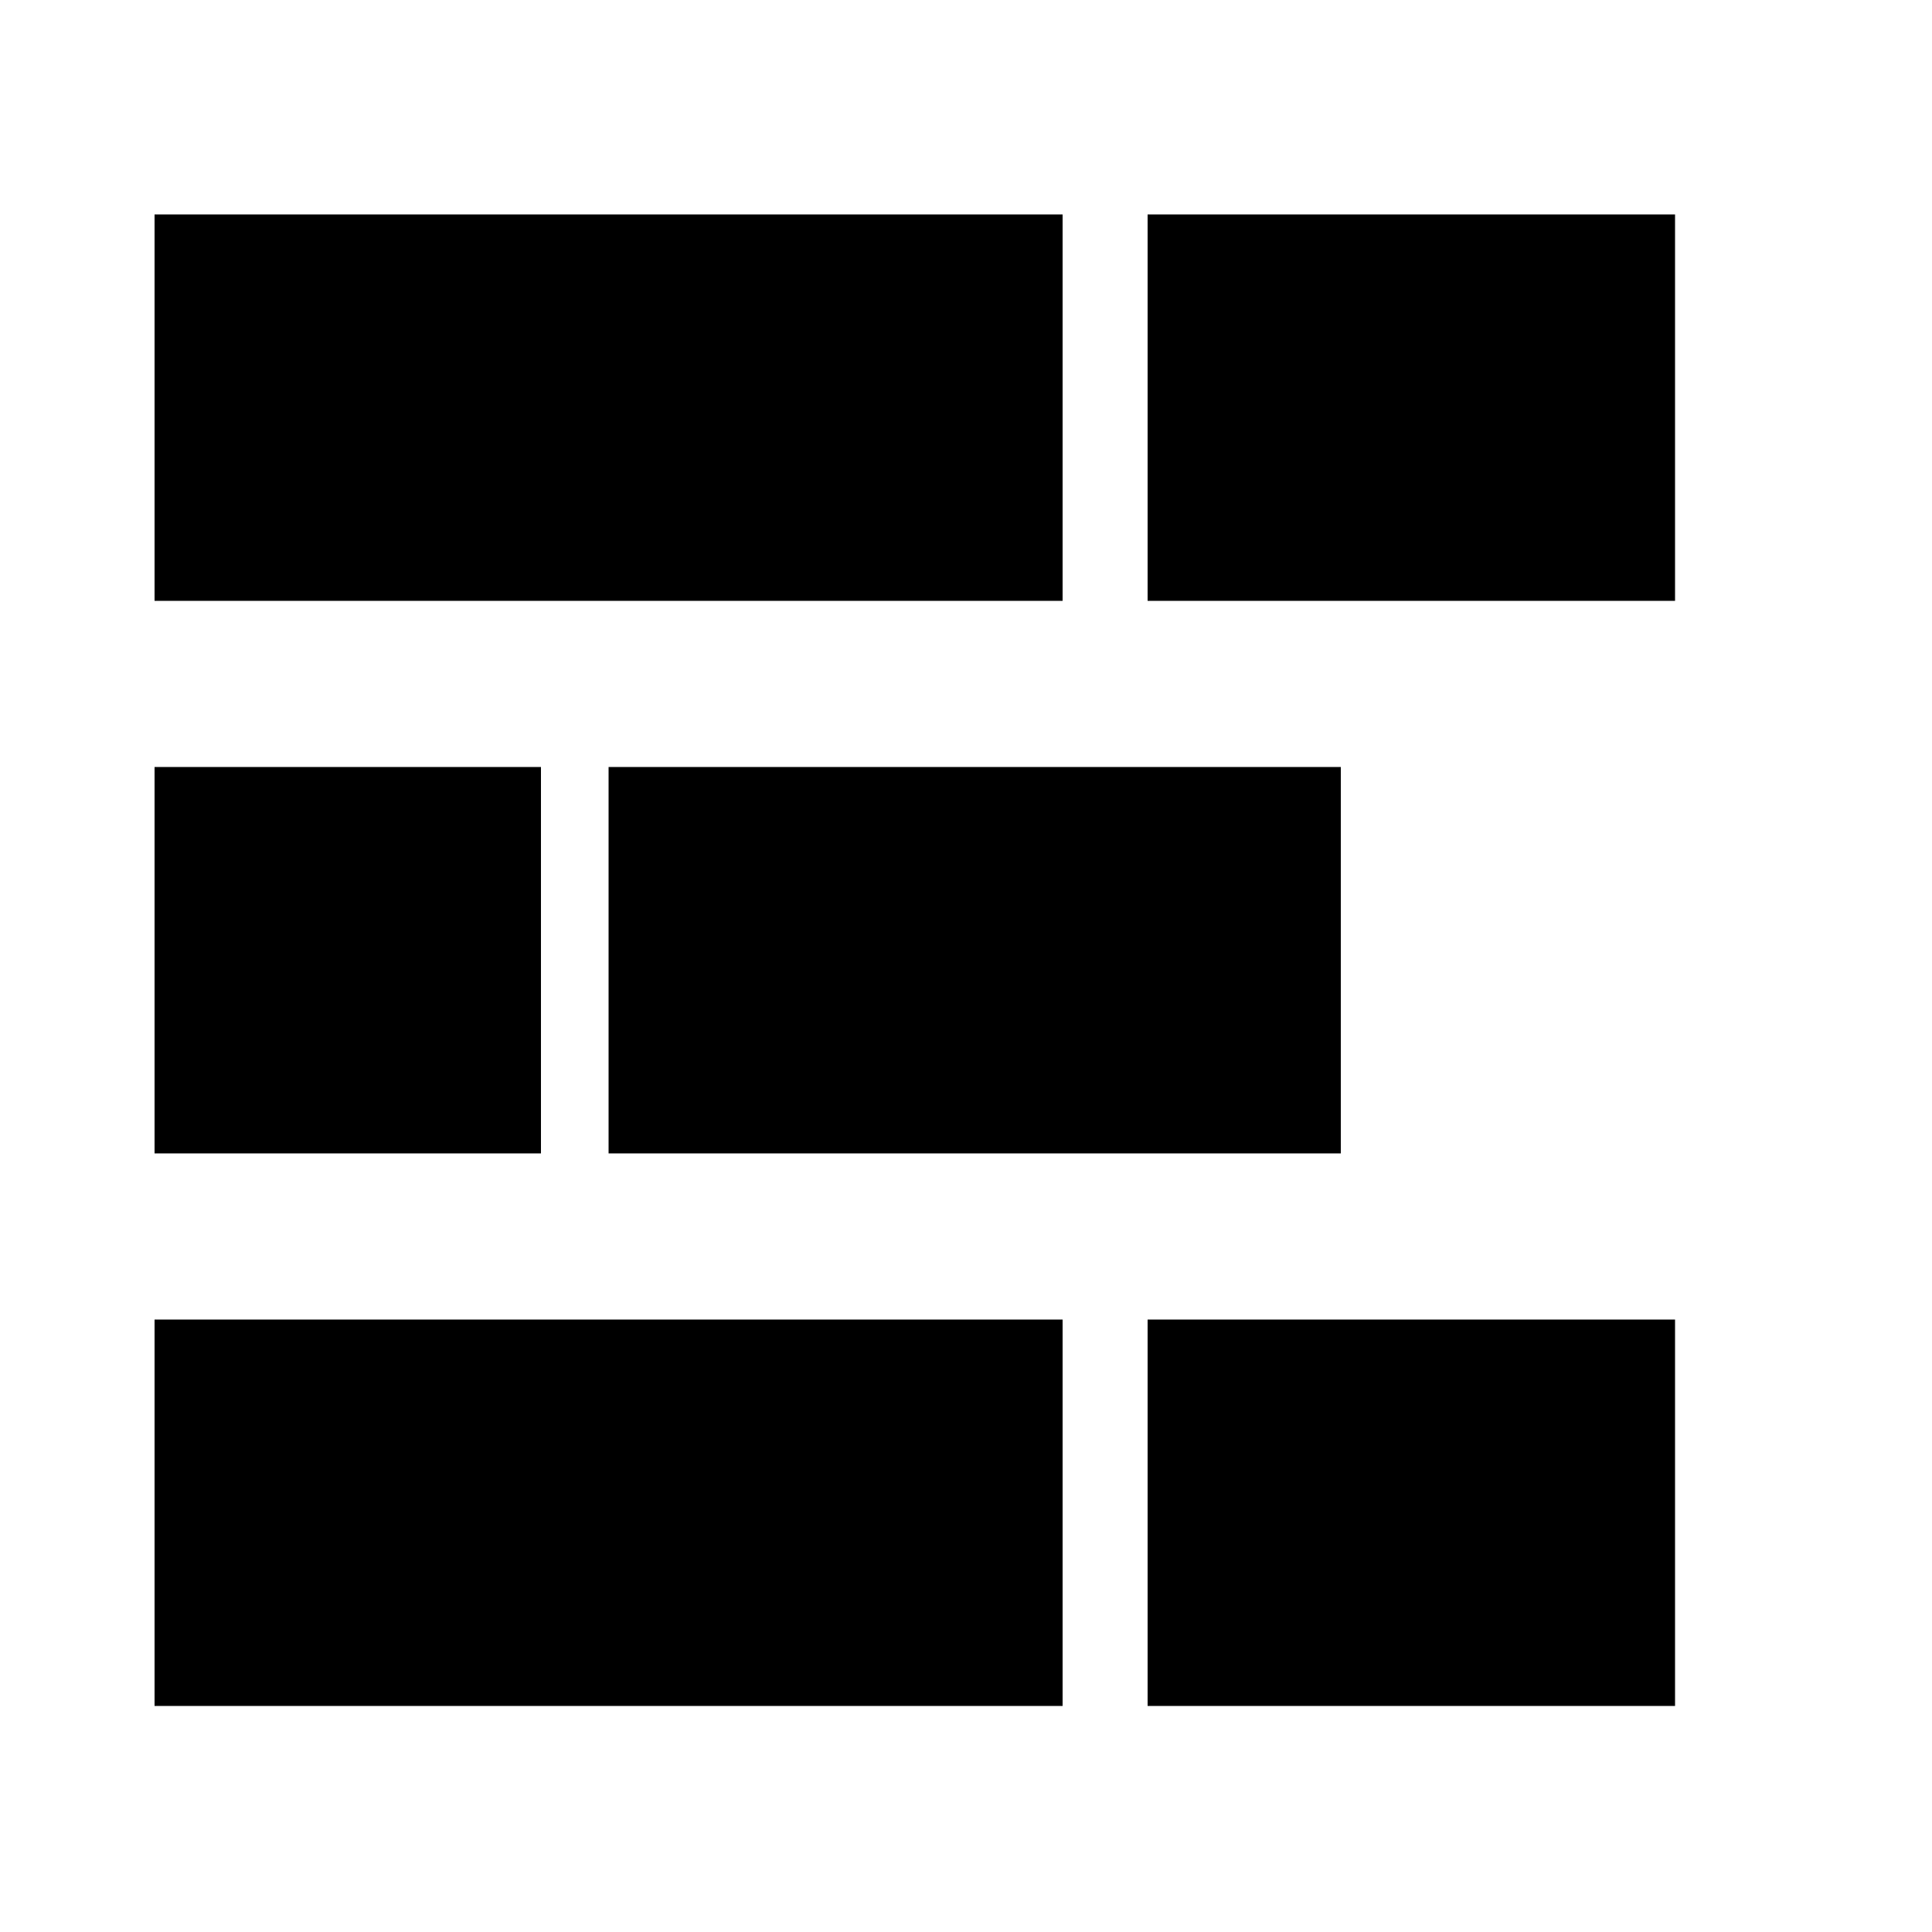 <svg xmlns="http://www.w3.org/2000/svg" viewBox="0 0 100 100">
  <rect x="8" y="11.1" width="47" height="20" stroke-linecap="round" stroke-linejoin="round"/>
  <rect x="8" y="39.7" width="20" height="20" stroke-linecap="round" stroke-linejoin="round"/>
  <path d="M59.4,11.1H86.7v20H59.4Z" stroke-linecap="round" stroke-linejoin="round"/>
  <rect x="31.5" y="39.7" width="37.9" height="20" stroke-linecap="round" stroke-linejoin="round"/>
  <rect x="8" y="68.3" width="47" height="20" stroke-linecap="round" stroke-linejoin="round"/>
  <path d="M59.4,68.3H86.7v20H59.4Z" stroke-linecap="round" stroke-linejoin="round"/>
</svg>
